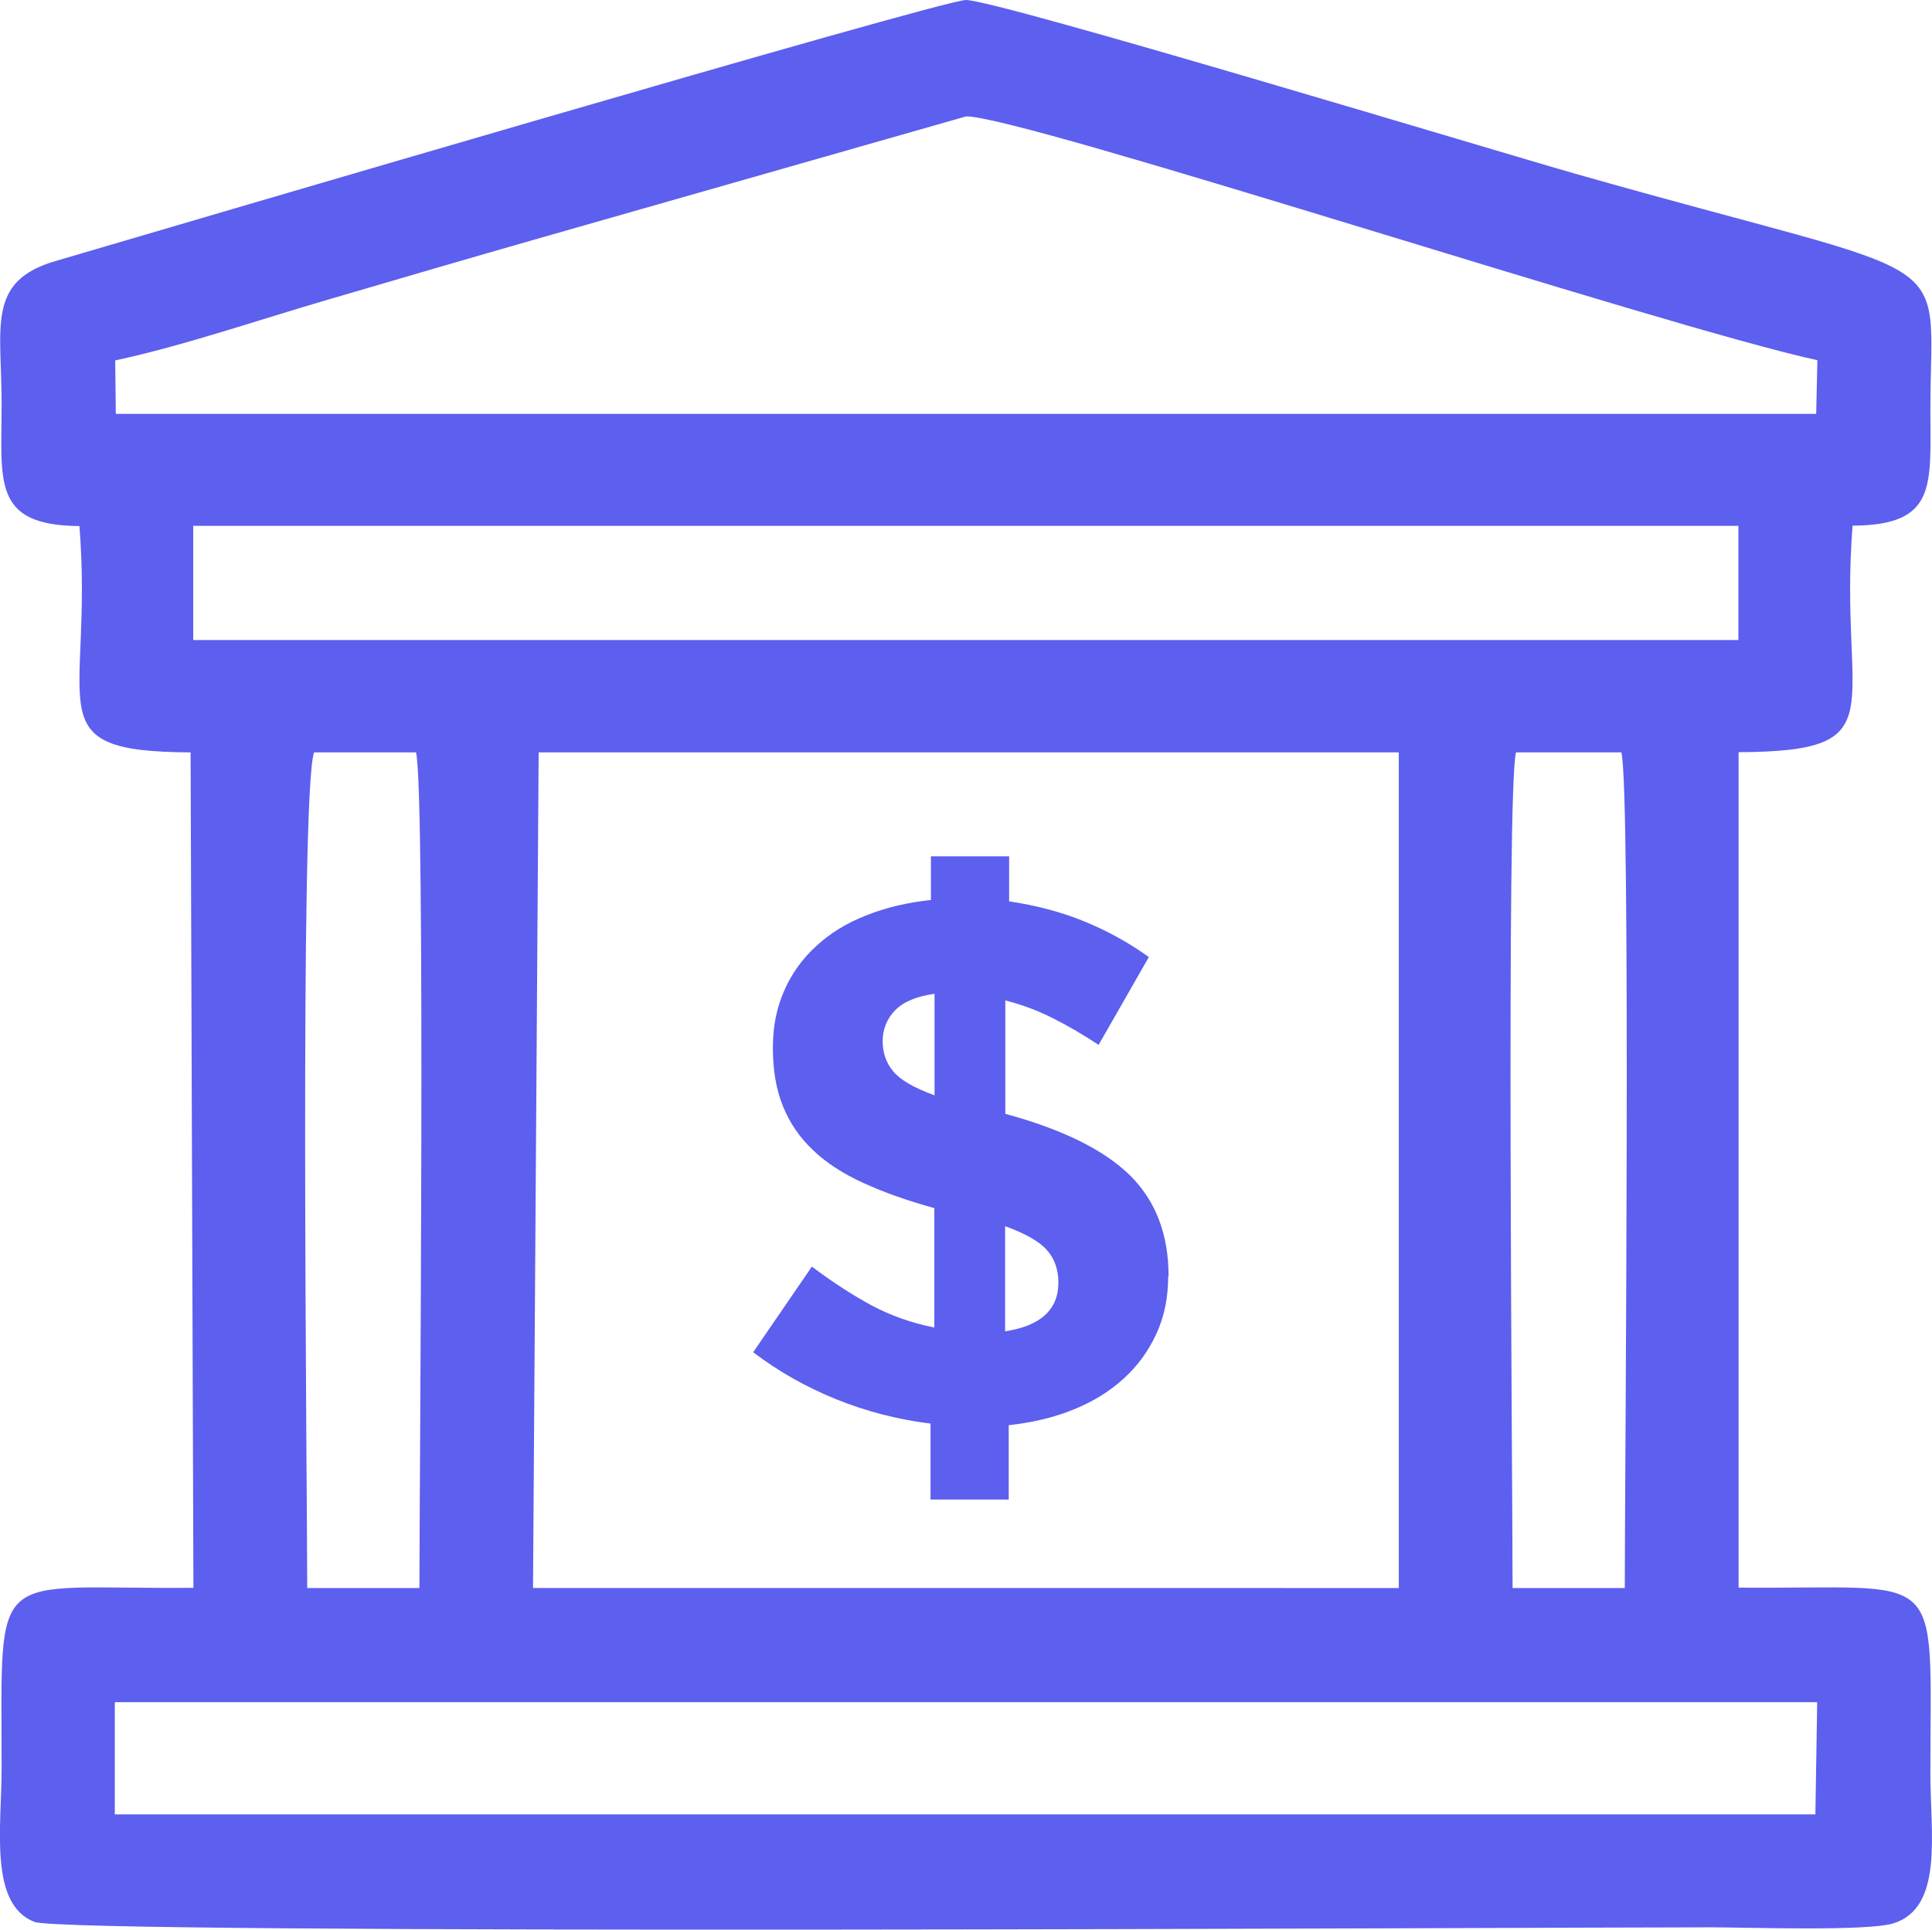 <?xml version="1.0" encoding="UTF-8"?><svg id="Camada_2" xmlns="http://www.w3.org/2000/svg" viewBox="0 0 96.09 96"><defs><style>.cls-1{fill:#5D5FEF;fill-rule:evenodd;}</style></defs><g id="Camada_1-2"><path class="cls-1" d="M3.95,26.16c.72,9.08-2.3,11.23,5.53,11.27l.14,41.56c-10.21.09-9.54-1.32-9.54,8.99,0,2.91-.64,6.74,1.63,7.63,1.68.66,75.28.27,83.4.27,1.78,0,7.77.21,9.07-.2,2.49-.79,1.83-4.47,1.83-7.43,0-10.5.84-9.18-9.54-9.27v-41.56c8-.04,4.95-2.1,5.67-11.27,4.21-.02,3.87-2,3.87-5.76,0-8.27,1.88-6.18-17.67-11.75C74.57,7.57,49.59,0,48.04,0,46.83,0,7.48,11.6,2.75,12.99-.7,14,.09,16.28.08,20.13c0,3.83-.48,6.01,3.87,6.04h0ZM58.1,63.5c0,1.05-.19,1.99-.58,2.84-.39.85-.92,1.59-1.61,2.22-.69.64-1.51,1.15-2.49,1.55-.97.4-2.06.66-3.25.79v3.7h-3.89v-3.78c-1.62-.2-3.18-.6-4.69-1.21-1.51-.61-2.88-1.39-4.13-2.34l2.92-4.26c1.02.77,2.01,1.41,2.97,1.93.96.51,2,.88,3.12,1.1v-5.94c-1.35-.37-2.52-.79-3.53-1.25-1.01-.46-1.84-1-2.5-1.63-.66-.62-1.16-1.35-1.5-2.19-.34-.84-.5-1.8-.5-2.9s.19-1.99.56-2.84c.37-.85.9-1.59,1.59-2.22.69-.64,1.51-1.15,2.49-1.53.97-.39,2.04-.64,3.22-.77v-2.17h3.89v2.24c1.35.2,2.59.53,3.72.99,1.13.46,2.21,1.05,3.23,1.78l-2.5,4.37c-.75-.5-1.51-.94-2.28-1.33-.77-.39-1.56-.68-2.36-.88v5.64c2.84.77,4.9,1.79,6.19,3.05,1.28,1.26,1.93,2.93,1.93,5.03h0ZM46.48,54.49c-1.02-.37-1.71-.77-2.06-1.2-.35-.42-.52-.92-.52-1.5s.21-1.11.62-1.53c.41-.42,1.07-.7,1.96-.82v5.05h0ZM52.64,63.8c0,1.35-.88,2.16-2.65,2.43v-5.23c1.02.37,1.72.77,2.09,1.2.37.42.56.96.56,1.61h0ZM26.51,78.99l.28-41.56h42.78s0,41.57,0,41.57H26.51ZM15.28,78.99c0-5.12-.39-39.48.34-41.56h5.07c.48,1.78.17,36.59.17,41.57h-5.58ZM75.23,78.99c0-4.95-.32-39.76.17-41.56h5.24c.48,1.78.17,36.59.17,41.57h-5.58ZM9.61,31.84v-5.68s-.27,0-.27,0h77.12s0,5.41,0,5.41v.27s-76.86,0-76.86,0h0ZM5.71,90.26v-5.58h-.45,85.12l-.09,5.58H5.71ZM5.73,17.93c3.41-.73,7.23-2.05,10.64-3.04,3.51-1.03,6.99-2.05,10.56-3.07l21.12-6.03c2.8-.02,34.66,10.46,42.34,12.13l-.06,2.67H5.76l-.03-2.66Z"/></g></svg>